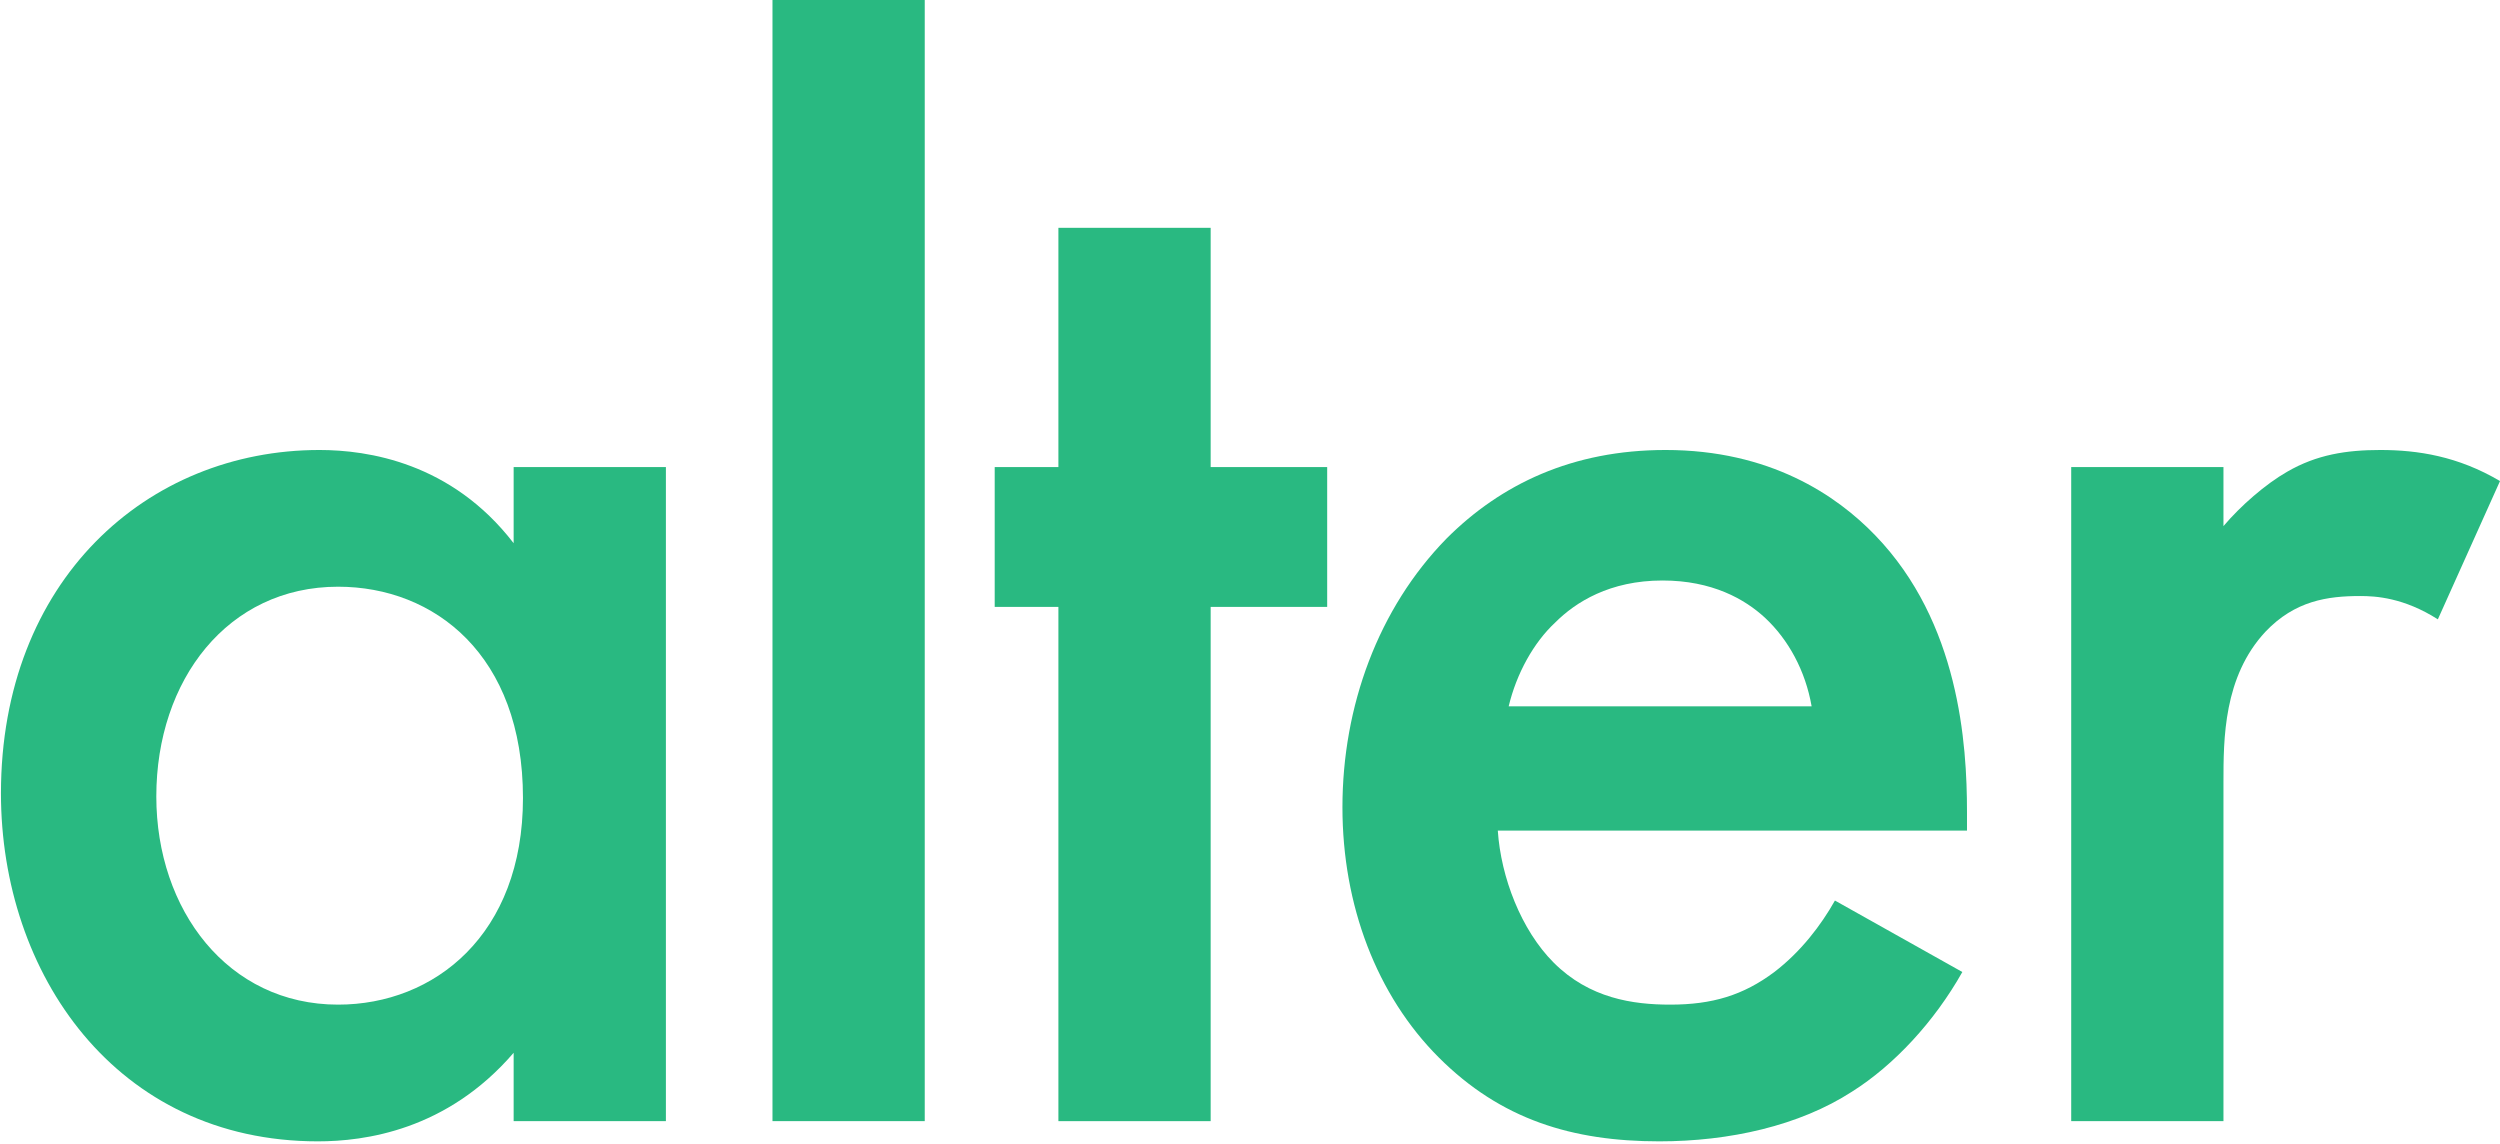 <?xml version="1.0" encoding="UTF-8"?> <svg xmlns="http://www.w3.org/2000/svg" width="529" height="242" viewBox="0 0 529 242" fill="none"><path d="M438.267 237.236V98.834H470.484V111.327C474.1 107.053 479.36 102.451 483.962 99.821C490.208 96.204 496.454 95.218 503.687 95.218C511.577 95.218 520.124 96.533 529 101.793L515.85 131.051C508.618 126.449 502.701 126.12 499.413 126.12C492.51 126.12 485.606 127.106 479.36 133.681C470.484 143.215 470.484 156.365 470.484 165.57V237.236H438.267Z" fill="#29B981"></path><path d="M388.273 190.554L415.23 205.676C409.312 216.196 400.765 225.401 391.889 230.99C380.712 238.222 365.918 241.51 351.124 241.51C332.715 241.51 317.593 236.907 304.443 223.757C291.293 210.608 284.061 191.54 284.061 170.829C284.061 149.461 291.622 128.75 306.086 113.957C317.593 102.451 332.715 95.218 352.439 95.218C374.465 95.218 388.601 104.752 396.82 113.299C414.572 131.709 416.216 157.351 416.216 171.816V175.761H316.935C317.593 185.623 321.866 196.8 328.77 203.704C336.331 211.265 345.536 212.58 353.426 212.58C362.302 212.58 368.877 210.608 375.452 205.676C381.04 201.403 385.314 195.814 388.273 190.554ZM319.236 149.461H383.341C382.026 141.9 378.41 135.325 373.479 130.723C369.205 126.778 362.302 122.833 351.782 122.833C340.605 122.833 333.372 127.435 329.099 131.709C324.496 135.982 320.88 142.557 319.236 149.461Z" fill="#29B981"></path><path d="M280.831 128.42H256.175V237.235H223.958V128.42H210.479V98.833H223.958V48.207H256.175V98.833H280.831V128.42Z" fill="#29B981"></path><path d="M163.458 0.001H195.675V237.231H163.458V0.001Z" fill="#29B981"></path><path d="M108.687 114.943V98.834H140.904V237.236H108.687V222.771C94.551 239.208 77.128 241.51 67.266 241.51C24.529 241.51 0.202 206.005 0.202 167.871C0.202 122.833 31.104 95.218 67.594 95.218C77.785 95.218 95.538 97.848 108.687 114.943ZM71.539 124.148C48.198 124.148 33.076 143.872 33.076 168.528C33.076 192.527 48.198 212.58 71.539 212.58C91.921 212.58 110.66 197.786 110.66 168.857C110.66 138.612 91.921 124.148 71.539 124.148Z" fill="#29B981"></path></svg> 